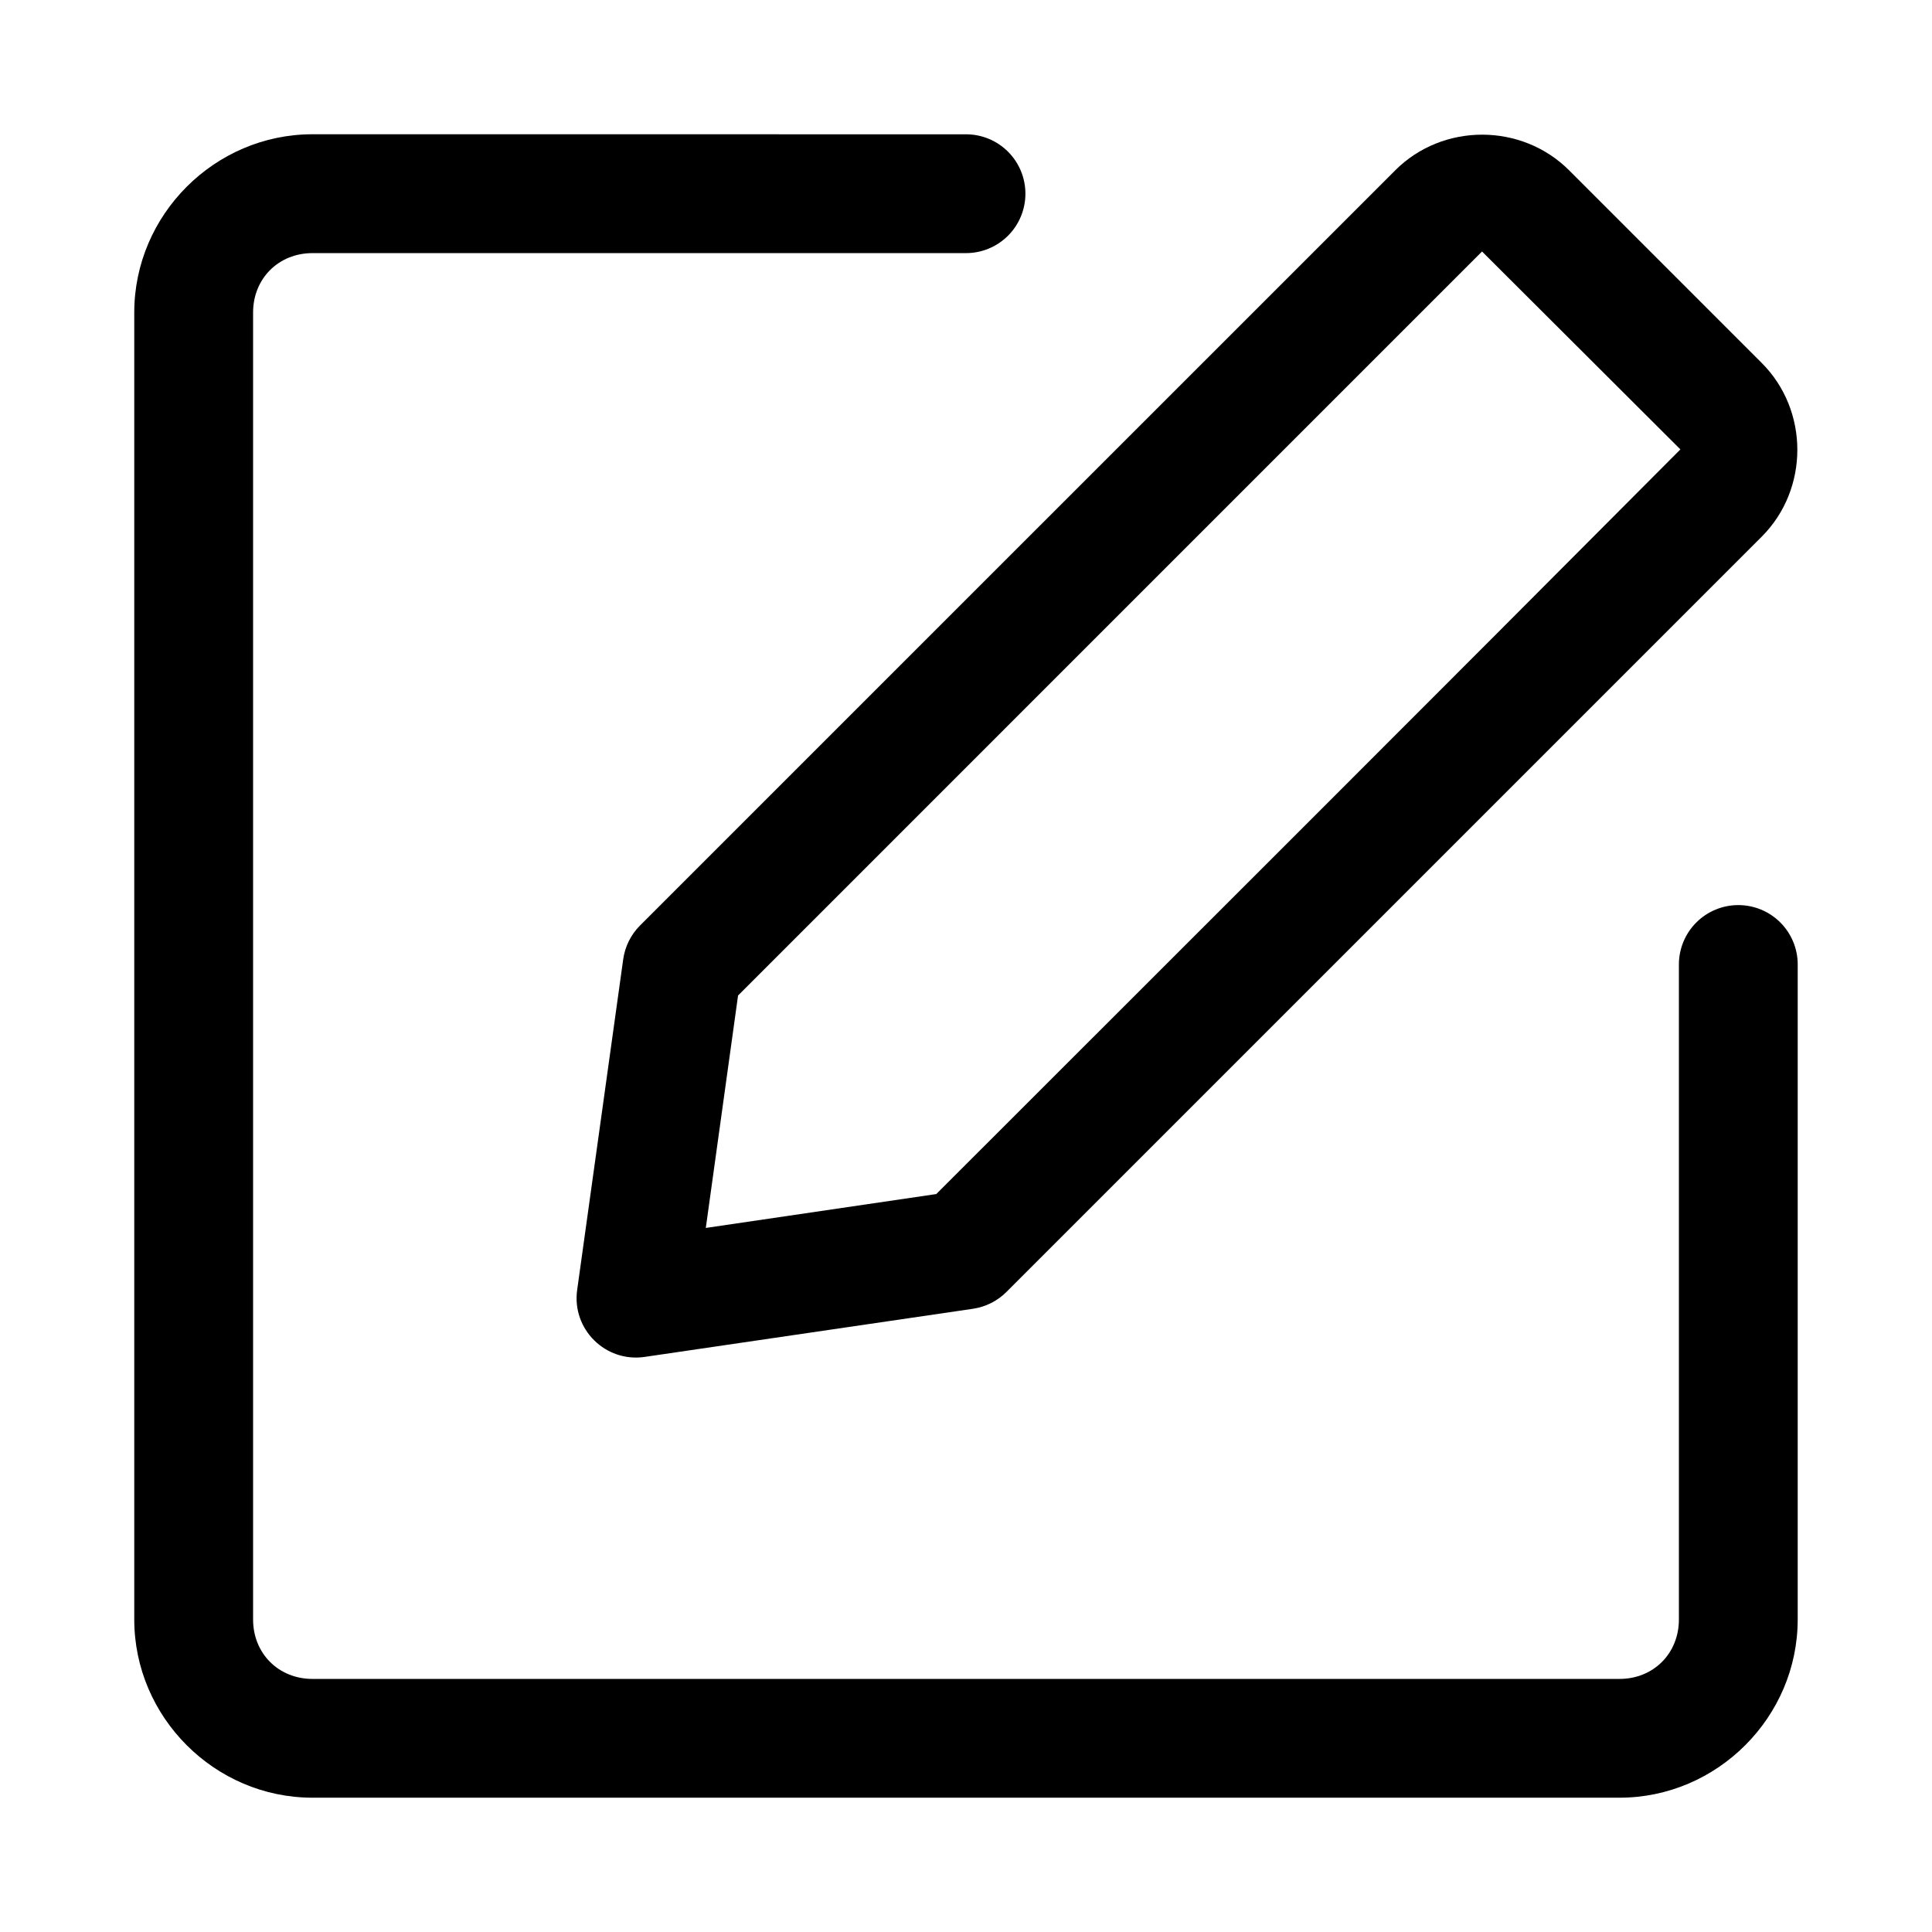 <?xml version="1.0" encoding="UTF-8"?>
<!-- Uploaded to: SVG Repo, www.svgrepo.com, Generator: SVG Repo Mixer Tools -->
<svg fill="#000000" width="800px" height="800px" version="1.1" viewBox="144 144 512 512" xmlns="http://www.w3.org/2000/svg">
 <g>
  <path d="m226.81 179.58c-25.895 0-47.23 21.336-47.23 47.23v346.37c0 25.895 21.336 47.23 47.23 47.23h346.37c25.895 0 47.23-21.336 47.23-47.23l0.004-173.58c0-4.176-1.656-8.18-4.609-11.133-2.953-2.953-6.957-4.609-11.133-4.609s-8.18 1.656-11.133 4.609c-2.953 2.953-4.613 6.957-4.613 11.133v173.59c0 8.996-6.75 15.742-15.742 15.742h-346.37c-8.992 0-15.742-6.75-15.742-15.742v-346.37c0-8.992 6.75-15.742 15.742-15.742h173.19c4.176 0 8.18-1.66 11.133-4.613 2.949-2.949 4.609-6.957 4.609-11.133s-1.66-8.18-4.609-11.133c-2.953-2.949-6.957-4.609-11.133-4.609z"/>
  <path d="m313.61 389.27c-2.426 2.43-3.988 5.582-4.457 8.98l-12.199 87.605c-1.441 10.391 7.492 19.258 17.875 17.742l87.039-12.762c3.352-0.496 6.457-2.059 8.852-4.457l200.15-200.15c12.59-12.59 12.59-33.461 0-46.051l-51.031-51.035c-12.59-12.59-33.484-12.609-46.074-0.02zm25.984 18.547c65.266-65.27 133.11-133.1 197.16-197.17l52.57 52.449c-64.688 65-131.66 131.8-197.2 197.34l-61.078 8.98z"/>
 </g>
</svg>